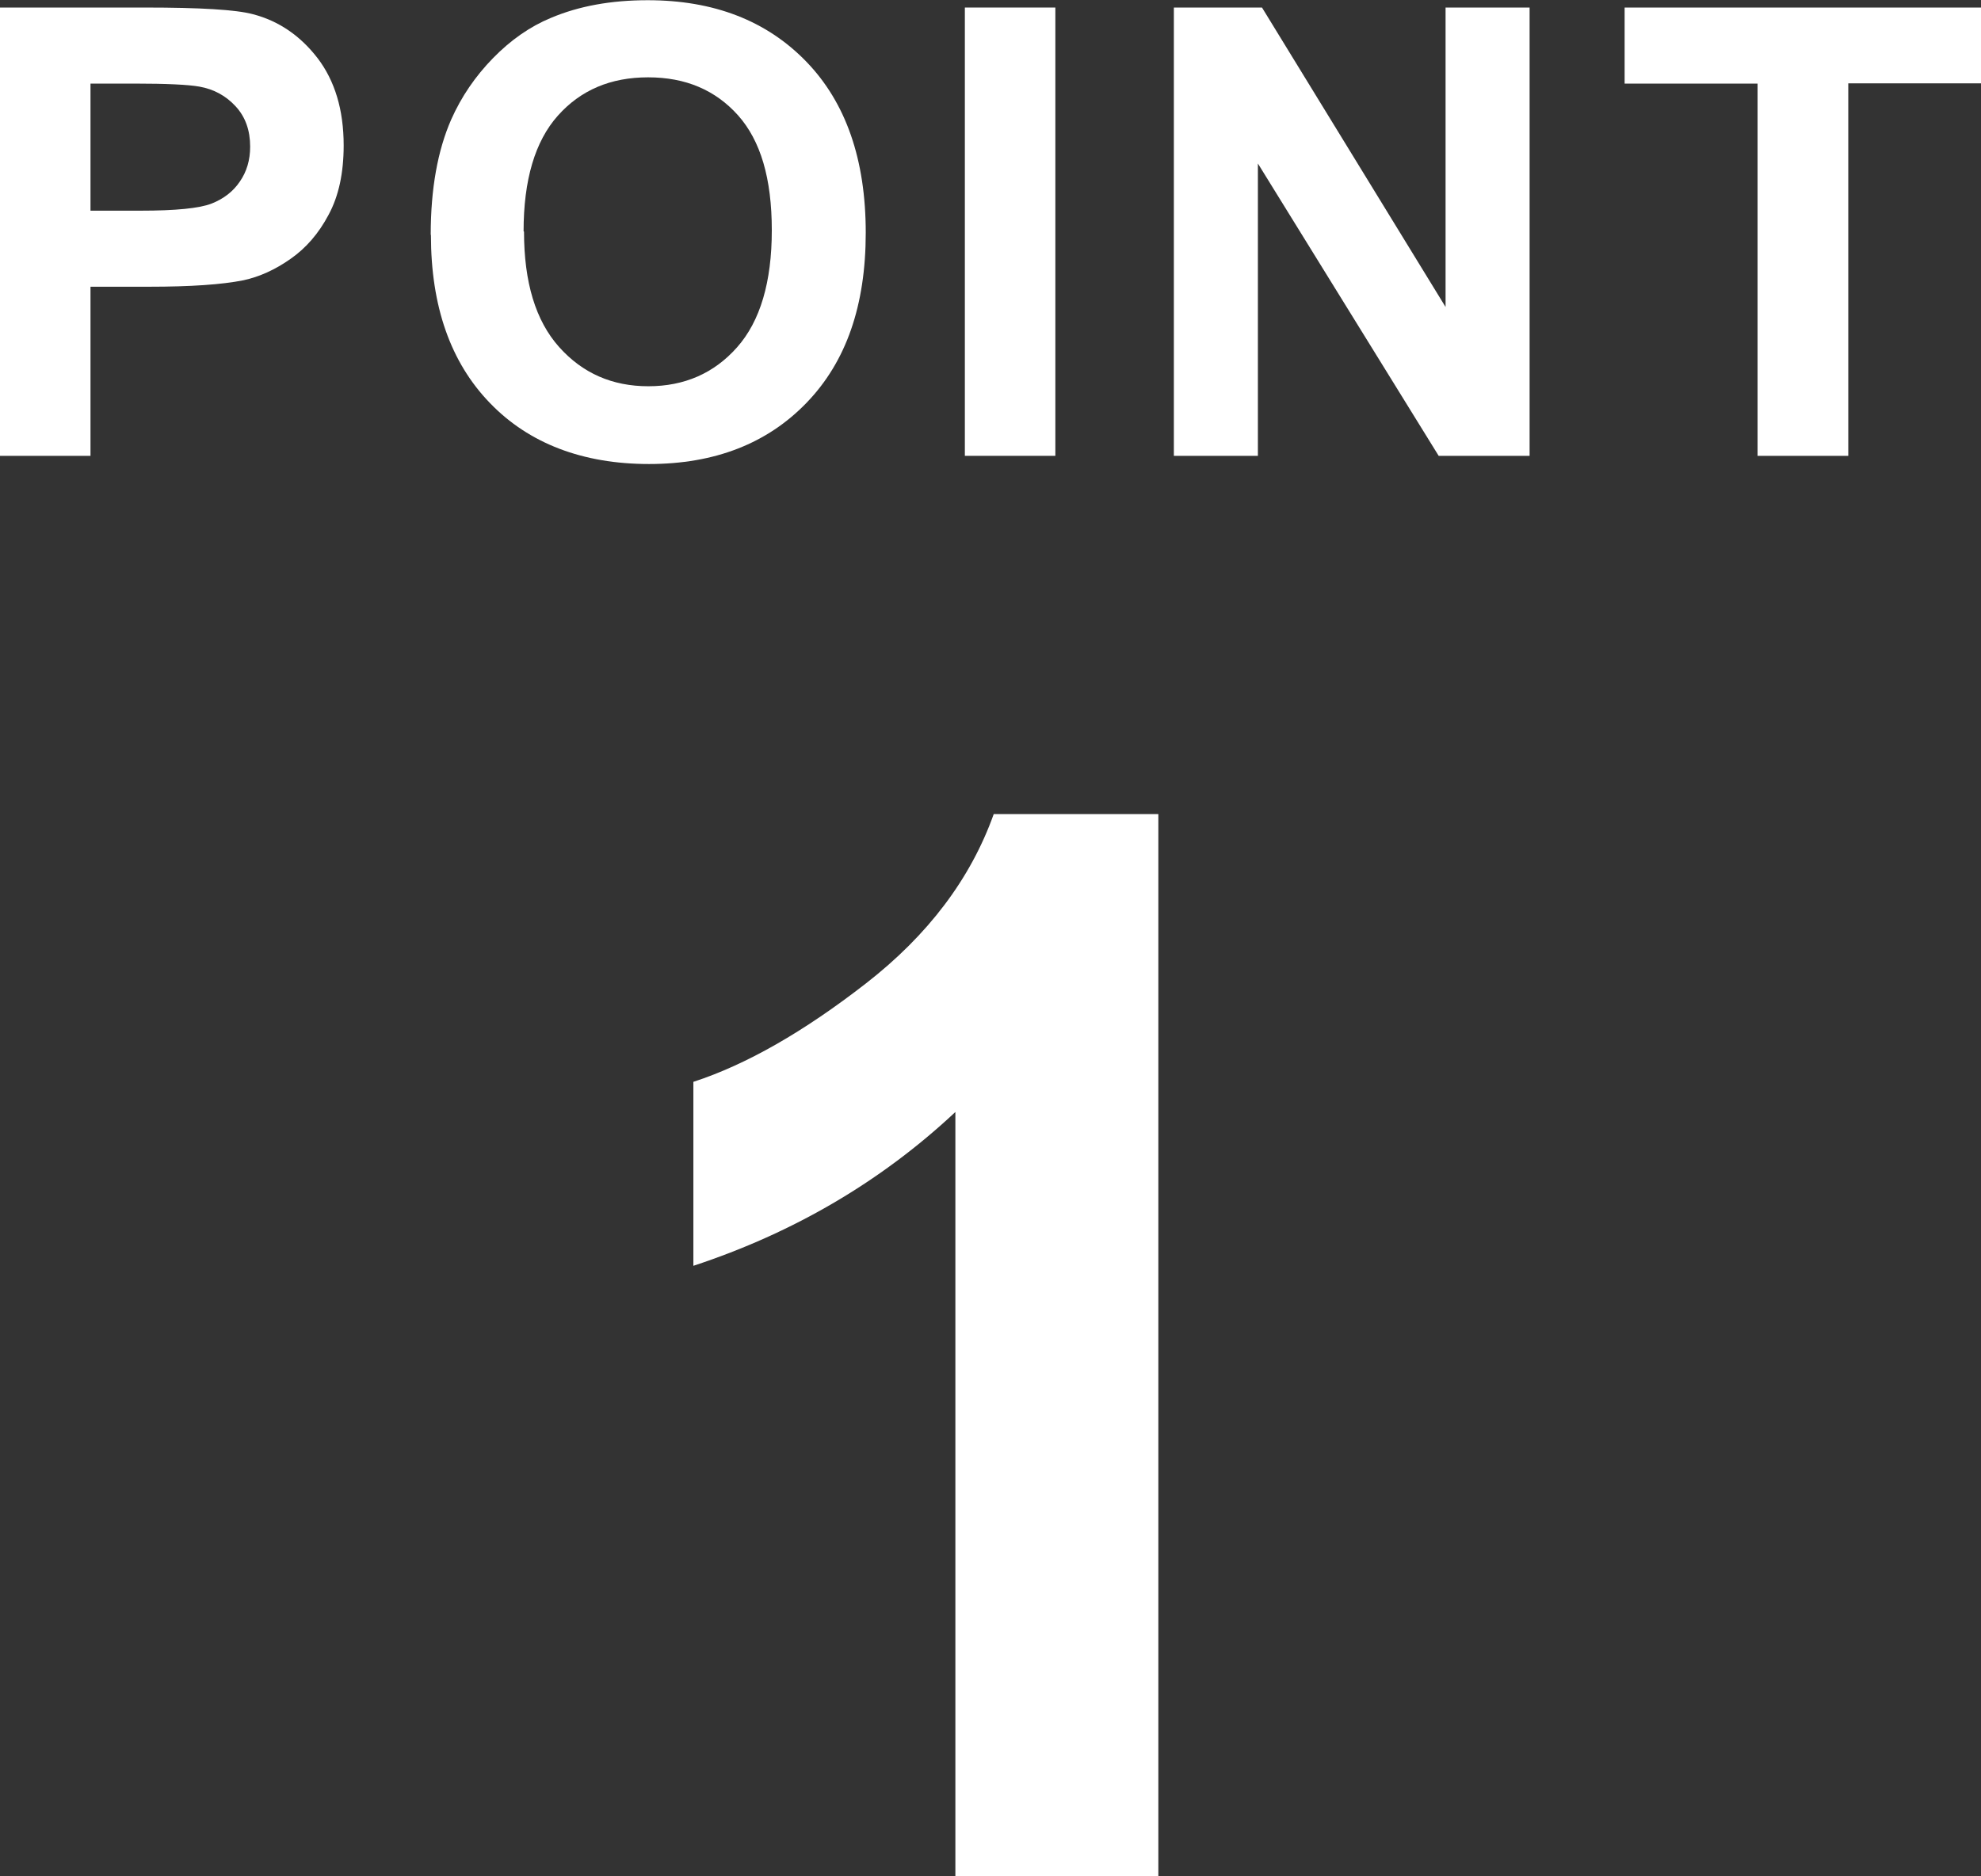 <?xml version="1.0" encoding="UTF-8"?><svg id="_レイヤー_2" xmlns="http://www.w3.org/2000/svg" viewBox="0 0 91.94 87.1"><rect x="0" y="0" width="91.94" height="87.1" fill="#333333" stroke="none"/><defs><style>.cls-1{fill:#fff;}</style></defs><g id="_レイヤー_1-2"><g><path class="cls-1" d="m0,21.17V.35h6.74c2.56,0,4.22.1,5,.31,1.19.31,2.19.99,3,2.04.8,1.05,1.21,2.4,1.21,4.05,0,1.28-.23,2.35-.7,3.22-.46.87-1.05,1.55-1.77,2.05-.71.5-1.44.83-2.18.99-1,.2-2.46.3-4.36.3h-2.74v7.85H0ZM4.2,3.88v5.9h2.3c1.66,0,2.76-.11,3.32-.33.56-.22,1-.56,1.31-1.02.32-.46.48-1,.48-1.62,0-.76-.22-1.38-.67-1.87s-1.01-.8-1.69-.92c-.5-.09-1.51-.14-3.02-.14h-2.03Z"/><path class="cls-1" d="m19.99,10.89c0-2.12.32-3.9.95-5.34.47-1.06,1.12-2.01,1.94-2.85.82-.84,1.72-1.47,2.69-1.87,1.3-.55,2.79-.82,4.49-.82,3.07,0,5.52.95,7.36,2.85,1.84,1.9,2.76,4.55,2.76,7.94s-.91,5.99-2.74,7.89c-1.83,1.9-4.27,2.85-7.32,2.85s-5.56-.94-7.38-2.83c-1.83-1.89-2.74-4.49-2.74-7.8Zm4.33-.14c0,2.36.54,4.14,1.63,5.36,1.09,1.22,2.47,1.82,4.14,1.82s3.05-.6,4.12-1.81c1.07-1.21,1.61-3.02,1.61-5.43s-.52-4.16-1.57-5.34c-1.05-1.17-2.43-1.76-4.17-1.76s-3.13.59-4.19,1.78-1.59,2.98-1.59,5.37Z"/><path class="cls-1" d="m44.78,21.17V.35h4.2v20.81h-4.2Z"/><path class="cls-1" d="m54.48,21.17V.35h4.09l8.52,13.9V.35h3.9v20.81h-4.22l-8.39-13.57v13.57h-3.9Z"/><path class="cls-1" d="m81.57,21.17V3.88h-6.17V.35h16.54v3.52h-6.16v17.29h-4.2Z"/></g><path class="cls-1" d="m53.76,87.1h-9.42v-35.48c-3.44,3.22-7.49,5.6-12.16,7.14v-8.54c2.46-.8,5.13-2.33,8.01-4.57,2.88-2.24,4.86-4.86,5.93-7.86h7.64v49.32Z"/></g></svg>